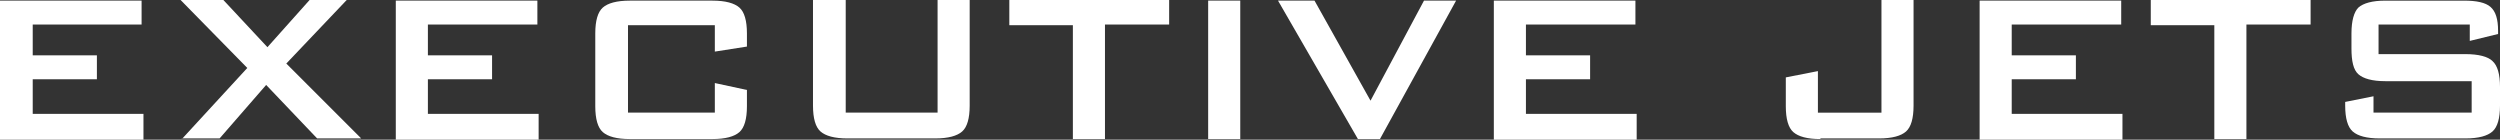 <?xml version="1.0" encoding="UTF-8"?>
<svg id="Layer_2" data-name="Layer 2" xmlns="http://www.w3.org/2000/svg" viewBox="0 0 1560.16 87.18">
  <rect x="0" y="0" width="1560.16" height="87.18" fill="#333333" stroke="none"/>
  <defs>
    <style>
      .cls-1 {
        fill: #fff;
      }
    </style>
  </defs>
  <g id="Layer_1-2" data-name="Layer 1">
    <g>
      <path class="cls-1" d="M0,86.78V.39h88.36v14.92H20.42v19.24h40.05v14.92H20.42v21.6h69.11v16.1H0v-.39Z"/>
      <path class="cls-1" d="M113.49,86.78l40.84-44.37L112.7,0h26.7l27.49,29.45L193.2,0h23.17l-37.7,39.66,46.73,46.73h-27.49l-31.81-33.38-29.06,33.38h-23.56v.39Z"/>
      <path class="cls-1" d="M247,86.78V.39h88.36v14.92h-68.33v19.24h40.05v14.92h-40.05v21.6h69.11v16.1h-89.14v-.39Z"/>
      <path class="cls-1" d="M446.1,15.71h-54.19v54.58h54.19v-18.46l20.03,4.32v10.21c0,7.85-1.57,13.35-4.71,16.1-3.14,2.75-8.64,4.32-16.89,4.32h-51.44c-8.25,0-13.74-1.57-16.89-4.32s-4.71-8.25-4.71-16.1V20.81c0-7.85,1.57-13.35,4.71-16.1,3.14-2.75,8.64-4.32,16.89-4.32h51.44c8.25,0,13.74,1.57,16.89,4.32,3.14,2.75,4.71,8.25,4.71,16.1v8.25l-20.03,3.14V15.71Z"/>
      <path class="cls-1" d="M527.78,0v70.29h57.33V0h20.03v65.97c0,7.85-1.57,13.35-4.71,16.1s-8.64,4.32-16.89,4.32h-54.58c-8.25,0-13.74-1.57-16.89-4.32s-4.71-8.25-4.71-16.1V0h20.42Z"/>
      <path class="cls-1" d="M689.57,15.71v71.08h-20.03V15.71h-39.66V0h99.74v15.31h-40.05v.39Z"/>
      <path class="cls-1" d="M753.97,86.78V.39h20.03v86.39h-20.03Z"/>
      <path class="cls-1" d="M847.43,86.78L797.56.39h22.78l34.95,62.44L888.66.39h20.03l-47.52,86.39h-13.74Z"/>
      <path class="cls-1" d="M932.25,86.78V.39h88.36v14.92h-68.33v19.24h40.05v14.92h-40.05v21.6h69.11v16.1h-89.14v-.39Z"/>
      <path class="cls-1" d="M1136.06,86.78c-8.25,0-13.74-1.57-16.89-4.32-3.14-2.75-4.71-8.25-4.71-16.1v-18.06l20.03-3.93v25.92h39.66V0h20.03v65.97c0,7.85-1.57,13.35-4.71,16.1-3.14,2.75-8.64,4.32-16.89,4.32h-36.52v.39Z"/>
      <path class="cls-1" d="M1235.41,86.78V.39h88.36v14.92h-68.33v19.24h40.05v14.92h-40.05v21.6h69.11v16.1h-89.14v-.39Z"/>
      <path class="cls-1" d="M1401.91,15.71v71.08h-20.03V15.71h-39.66V0h99.74v15.31h-40.05v.39Z"/>
      <path class="cls-1" d="M1541.31,15.31h-56.94v18.46h54.19c8.25,0,14.14,1.57,16.89,4.32,3.14,2.75,4.71,8.25,4.71,16.1v11.78c0,7.85-1.57,13.35-4.71,16.1s-8.64,4.32-16.89,4.32h-53.41c-8.25,0-13.74-1.57-16.89-4.32-3.14-2.75-4.71-8.25-4.71-16.1v-2.36l17.67-3.53v10.21h61.26v-19.63h-53.8c-8.25,0-13.74-1.57-16.89-4.32-3.14-2.75-4.32-8.25-4.32-16.1v-9.42c0-7.85,1.57-13.35,4.32-16.1,3.14-2.75,8.64-4.32,16.89-4.32h49.09c7.85,0,13.35,1.18,16.49,3.93,3.14,2.75,4.71,7.46,4.71,14.92v1.96l-17.67,4.32v-10.21Z"/>
    </g>
  </g>
</svg>